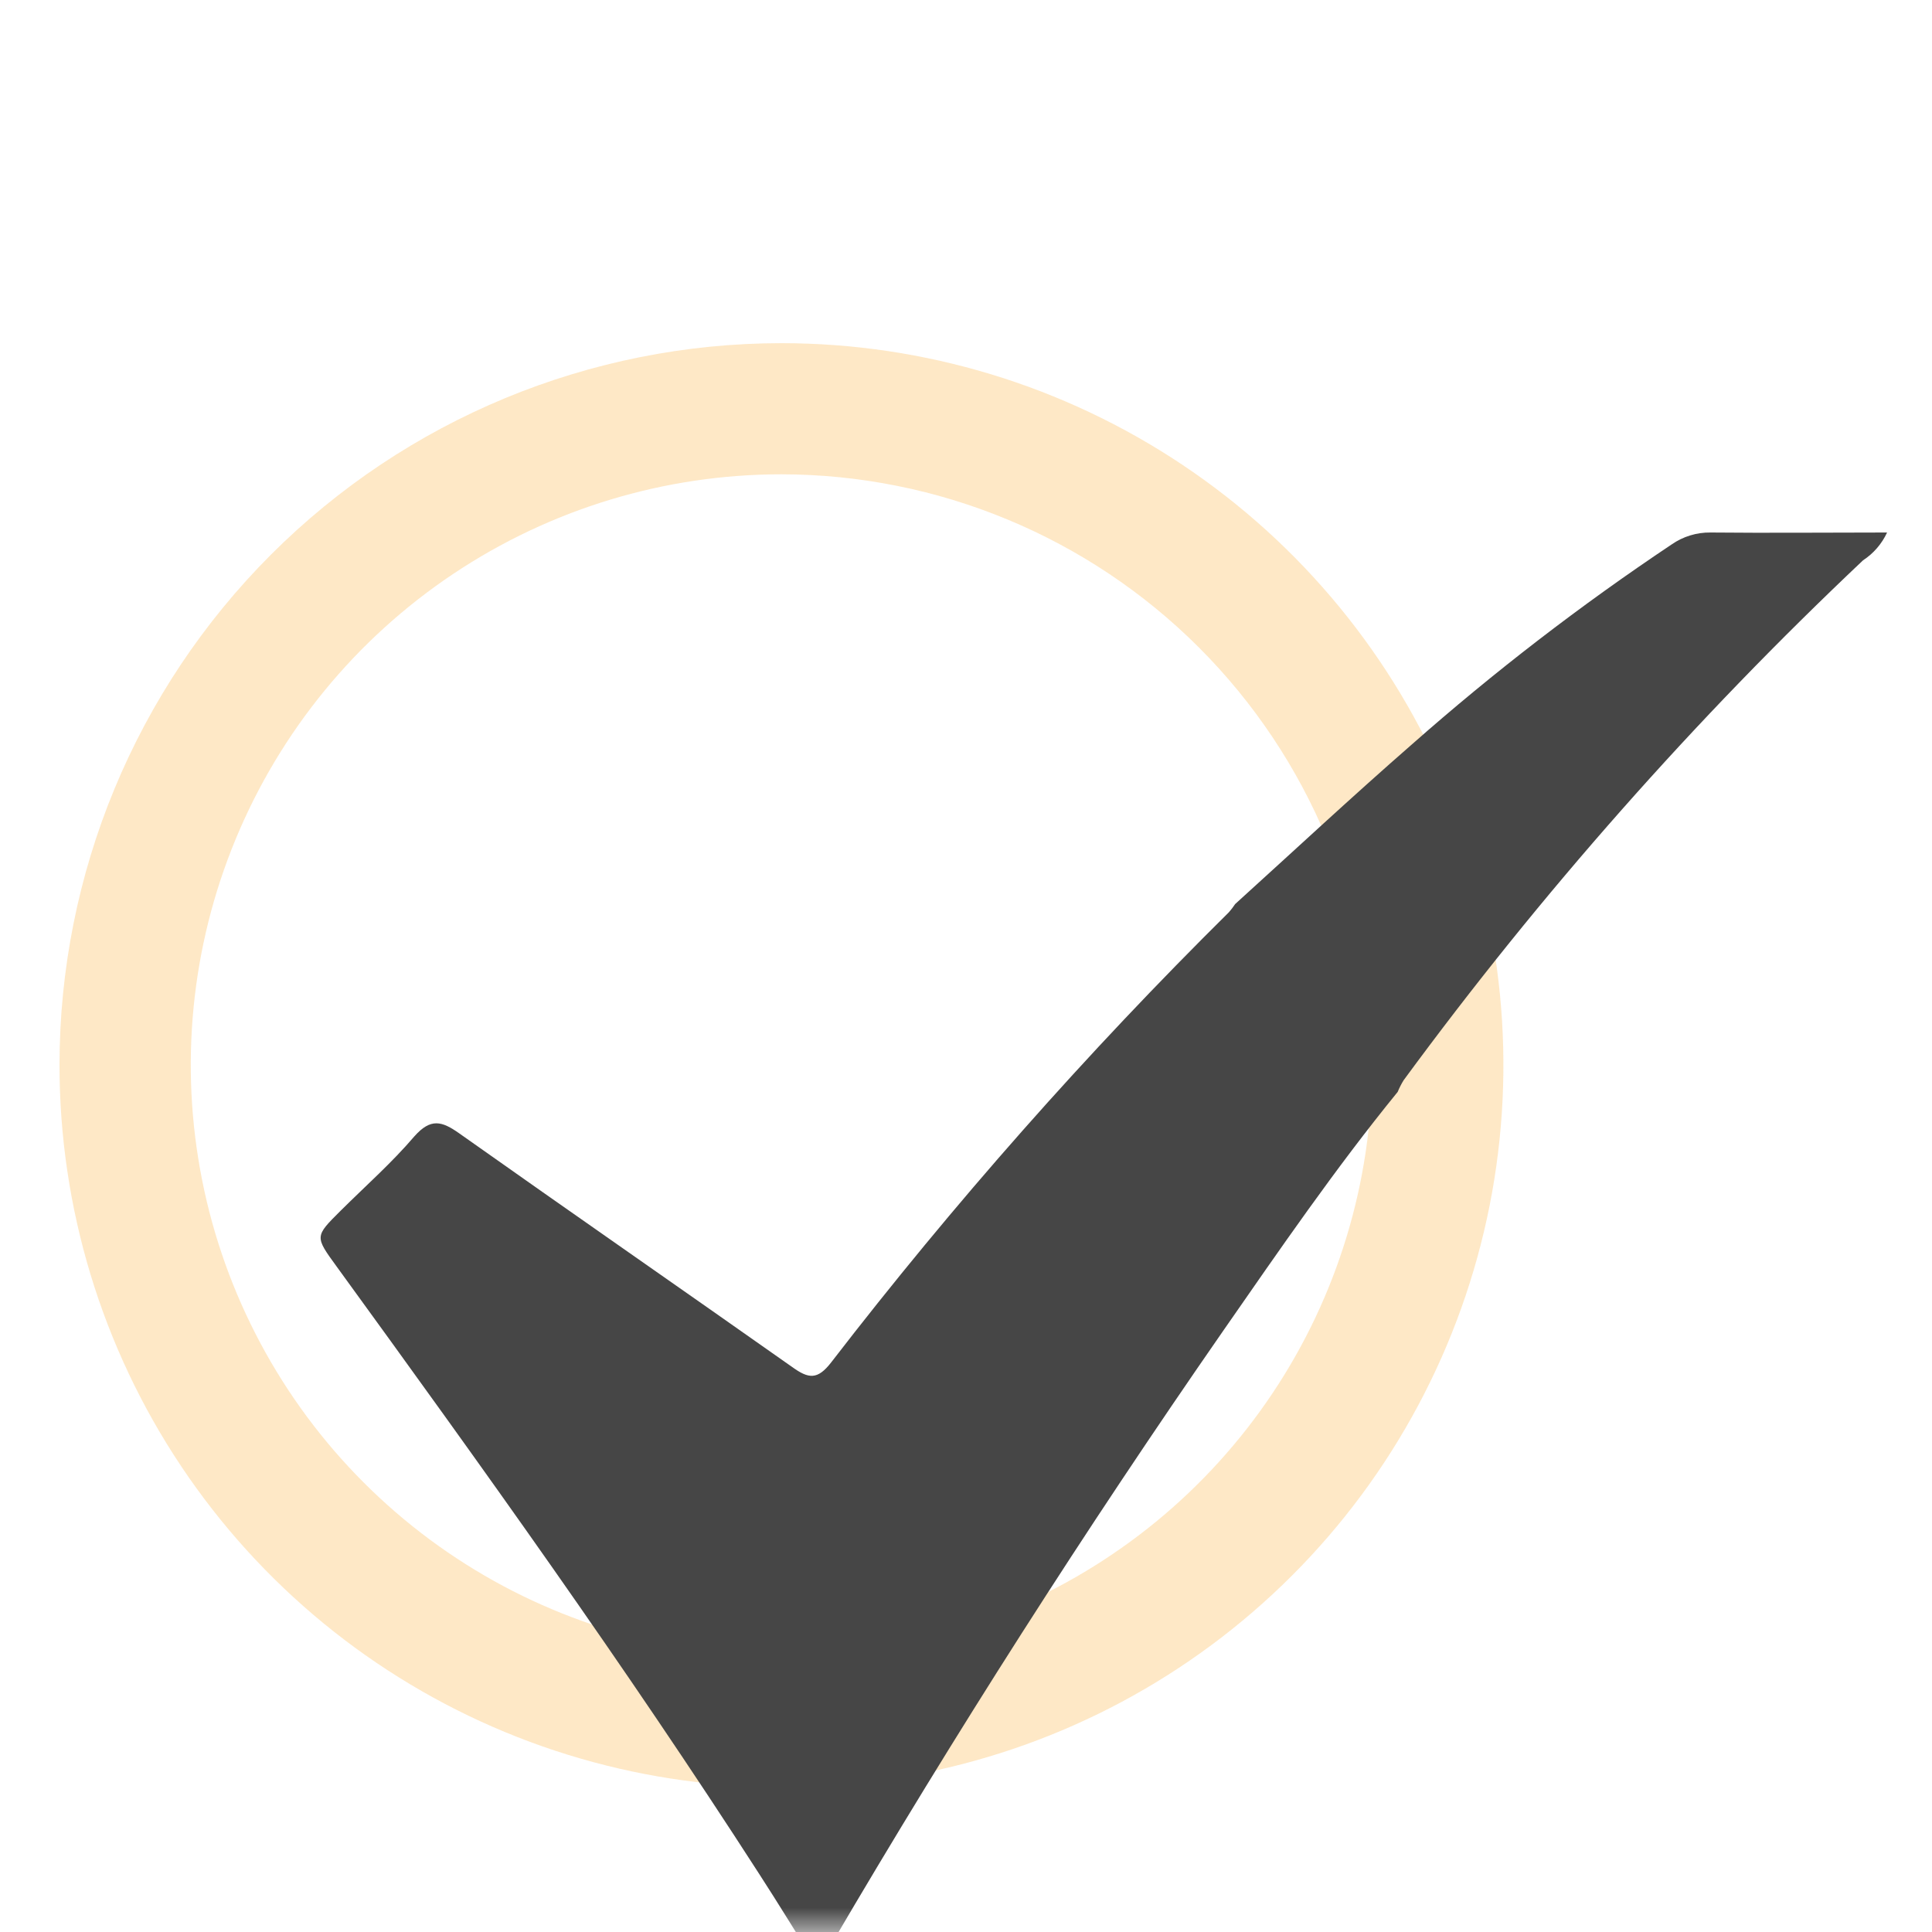 <svg width="40" height="40" viewBox="0 0 40 40" fill="none" xmlns="http://www.w3.org/2000/svg">
<mask id="mask0_113_61" style="mask-type:alpha" maskUnits="userSpaceOnUse" x="0" y="0" width="40" height="40">
<rect width="40" height="40" fill="#D9D9D9"/>
</mask>
<g mask="url(#mask0_113_61)">
<path opacity="0.3" d="M16.179 9.82C13.761 9.82 11.396 10.537 9.385 11.881C7.374 13.224 5.807 15.134 4.881 17.369C3.955 19.603 3.713 22.062 4.185 24.434C4.656 26.806 5.821 28.985 7.531 30.695C9.241 32.406 11.419 33.571 13.791 34.043C16.163 34.515 18.622 34.274 20.857 33.349C23.091 32.423 25.002 30.857 26.346 28.846C27.69 26.835 28.408 24.471 28.408 22.053C28.406 18.81 27.116 15.7 24.824 13.407C22.531 11.114 19.422 9.824 16.179 9.82M16.179 7.105C19.135 7.105 22.025 7.982 24.483 9.625C26.941 11.267 28.857 13.601 29.989 16.333C31.12 19.064 31.416 22.069 30.839 24.969C30.262 27.868 28.839 30.532 26.748 32.622C24.658 34.712 21.995 36.136 19.095 36.713C16.196 37.289 13.19 36.993 10.459 35.862C7.728 34.731 5.393 32.815 3.751 30.357C2.109 27.899 1.232 25.009 1.232 22.053C1.232 18.088 2.807 14.287 5.61 11.483C8.413 8.68 12.215 7.105 16.179 7.105V7.105Z" fill="#FBB042"/>
<g filter="url(#filter0_d_113_61)">
<path d="M28.938 14.606C27.645 16.193 26.488 17.879 25.322 19.557C22.461 23.68 19.761 27.906 17.223 32.236C17.141 32.375 17.053 32.507 16.919 32.711C16.5 32.041 16.118 31.415 15.719 30.799C12.952 26.503 9.973 22.357 6.972 18.225C6.517 17.599 6.513 17.603 7.051 17.068C7.589 16.534 8.112 16.074 8.578 15.528C8.918 15.144 9.148 15.21 9.511 15.467C11.802 17.088 14.113 18.69 16.403 20.304C16.742 20.548 16.926 20.573 17.211 20.204C19.744 16.918 22.494 13.806 25.443 10.887C25.49 10.834 25.533 10.777 25.572 10.718C26.791 9.613 27.994 8.492 29.235 7.409C30.931 5.912 32.726 4.53 34.608 3.273C34.844 3.108 35.127 3.021 35.415 3.025C36.622 3.037 37.828 3.025 39.07 3.025C38.961 3.26 38.789 3.459 38.573 3.6C35.084 6.895 31.9 10.498 29.06 14.366C29.013 14.442 28.972 14.523 28.938 14.606Z" fill="#464646"/>
</g>
</g>
<defs>
<filter id="filter0_d_113_61" x="-11.361" y="-6.975" width="68.431" height="65.686" filterUnits="userSpaceOnUse" color-interpolation-filters="sRGB">
<feFlood flood-opacity="0" result="BackgroundImageFix"/>
<feColorMatrix in="SourceAlpha" type="matrix" values="0 0 0 0 0 0 0 0 0 0 0 0 0 0 0 0 0 0 127 0" result="hardAlpha"/>
<feOffset dy="8"/>
<feGaussianBlur stdDeviation="9"/>
<feColorMatrix type="matrix" values="0 0 0 0 0.996 0 0 0 0 0.843 0 0 0 0 0.063 0 0 0 0.271 0"/>
<feBlend mode="normal" in2="BackgroundImageFix" result="effect1_dropShadow_113_61"/>
<feBlend mode="normal" in="SourceGraphic" in2="effect1_dropShadow_113_61" result="shape"/>
</filter>
</defs>
</svg>
